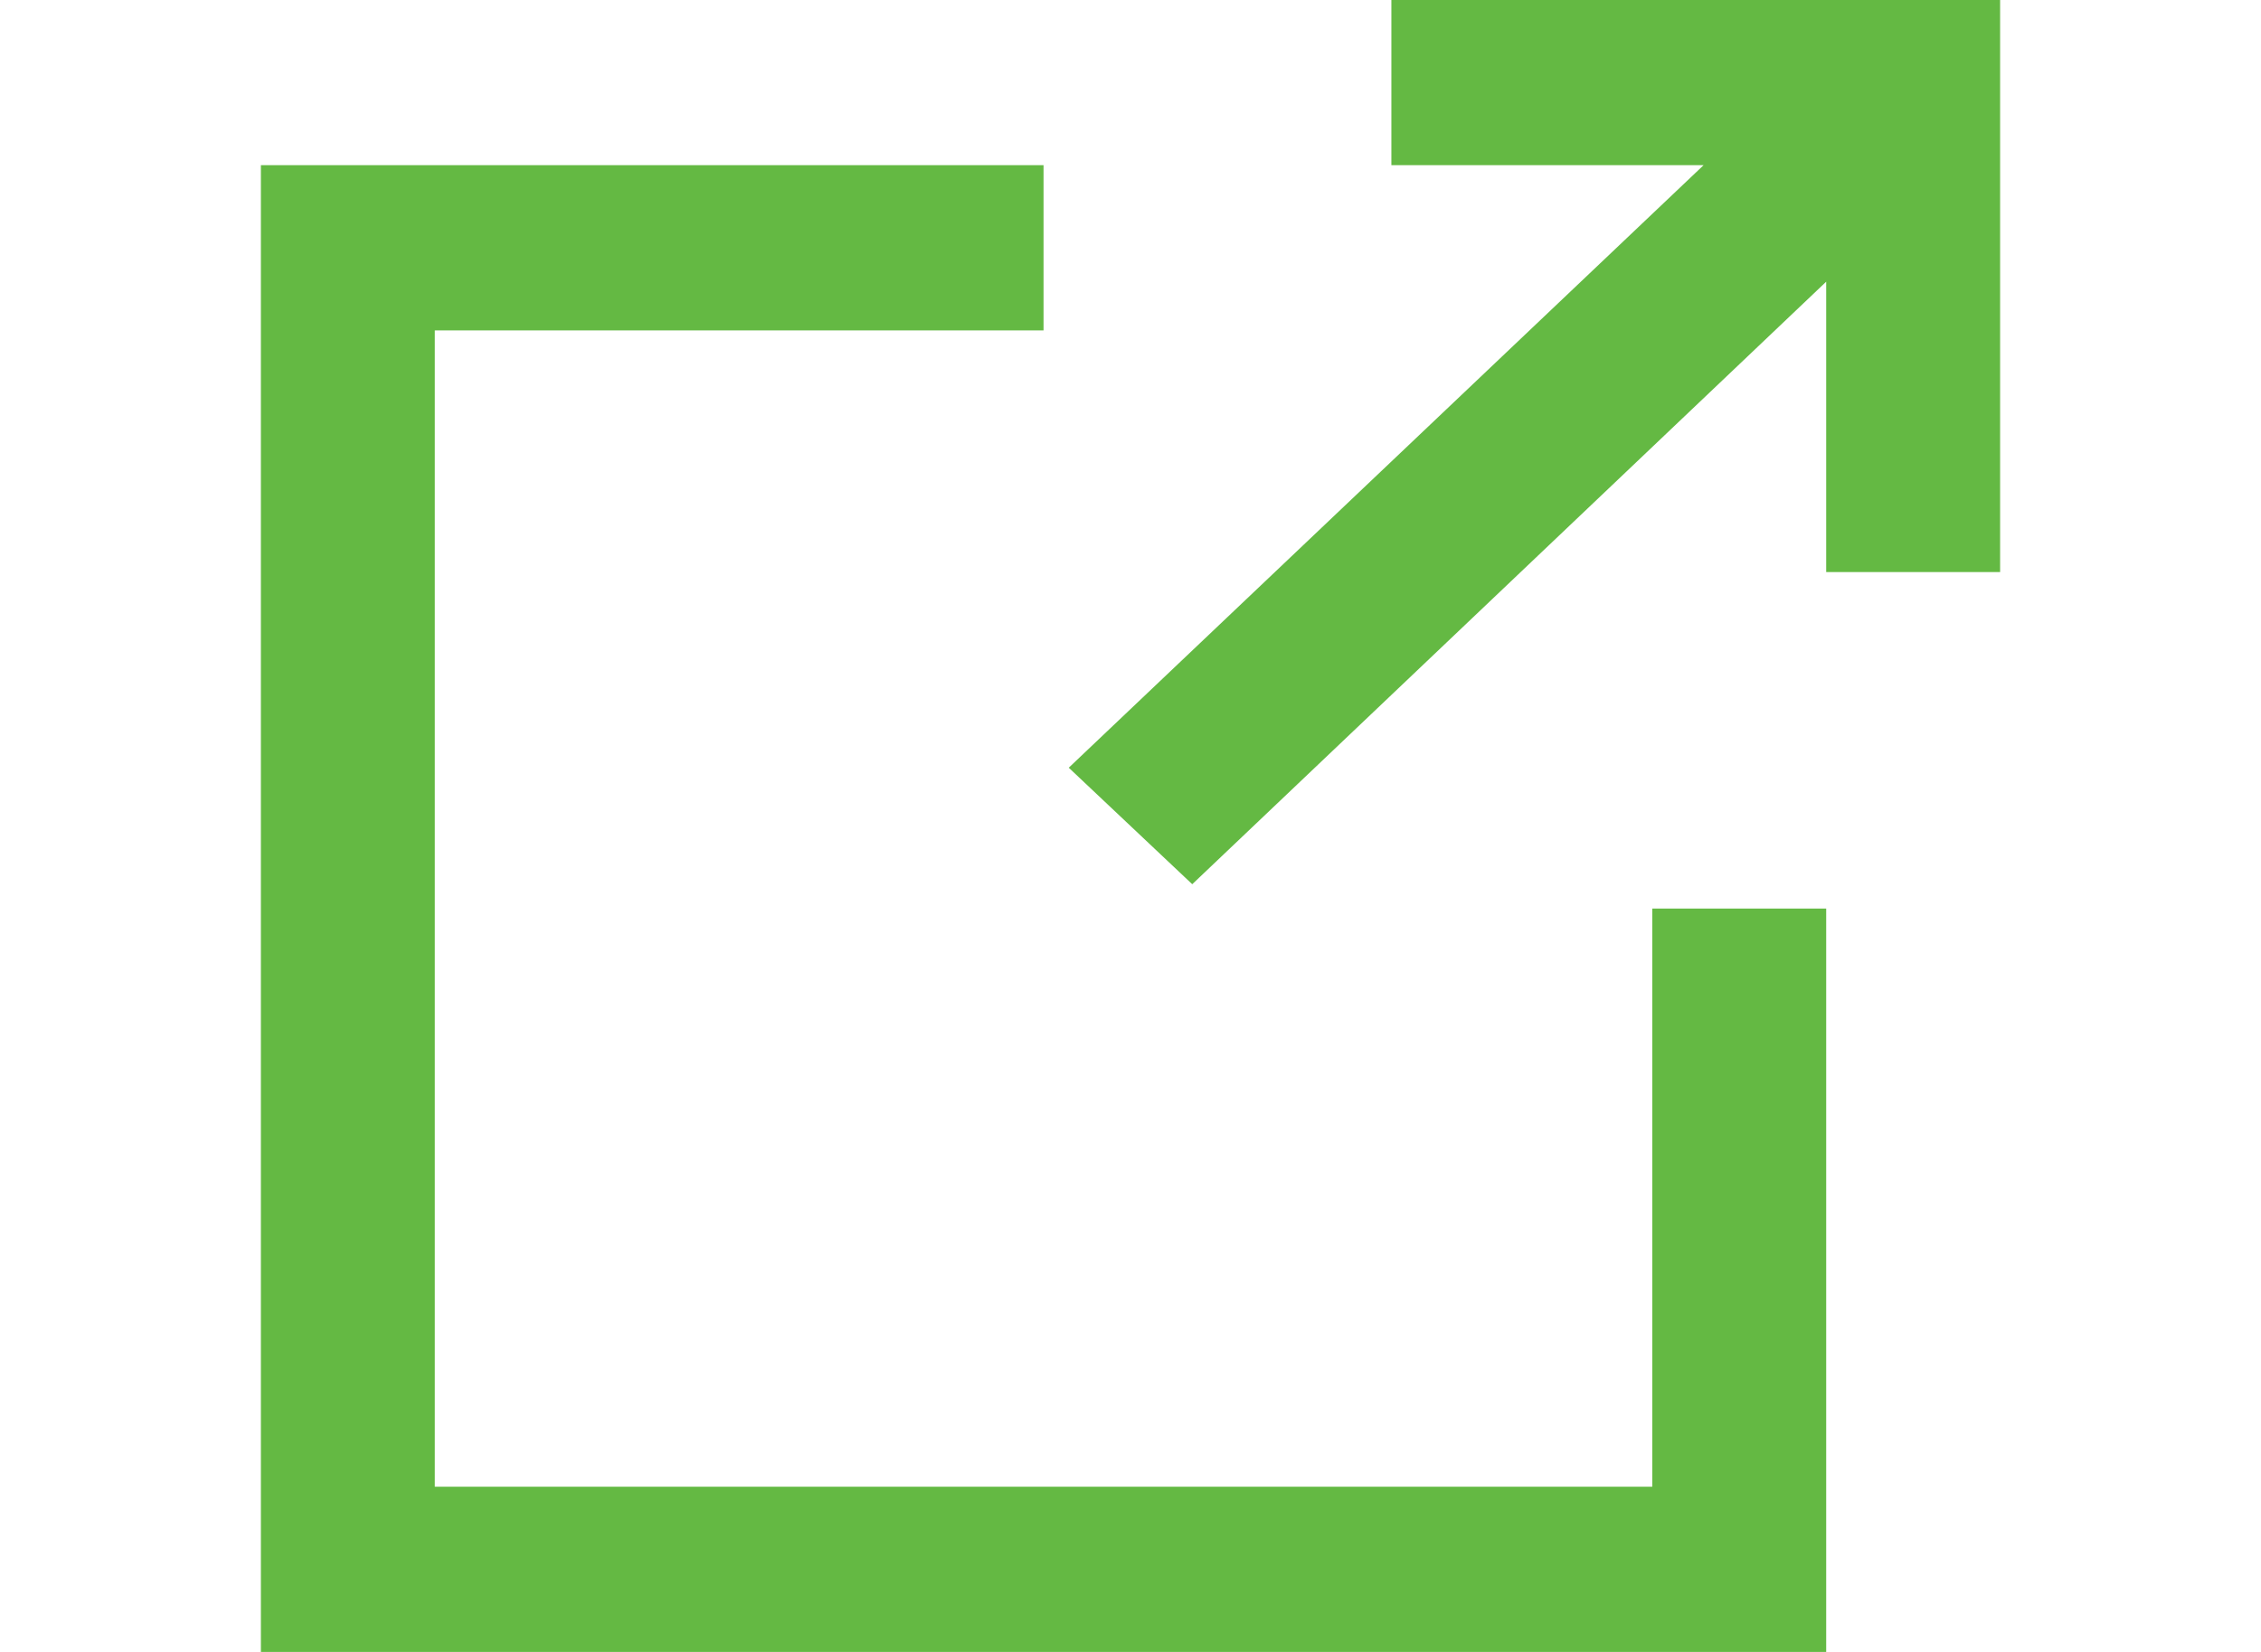 <svg xmlns="http://www.w3.org/2000/svg" viewBox="0 0 26 19"><defs><style>.cls-1{fill:none;}.cls-2{fill:#64b943;}</style></defs><title>資產 10</title><g id="圖層_2" data-name="圖層 2"><g id="內容"><rect class="cls-1" width="26" height="19"/><polygon class="cls-2" points="12 3.8 12 1.9 3 1.9 3 19 21 19 21 10.45 19 10.45 19 17.1 5 17.1 5 3.8 12 3.8"/><polygon class="cls-2" points="23 6.58 23 0 16 0 16 1.9 19.59 1.9 12.29 8.83 13.71 10.17 21 3.24 21 6.58 23 6.58"/></g></g></svg>